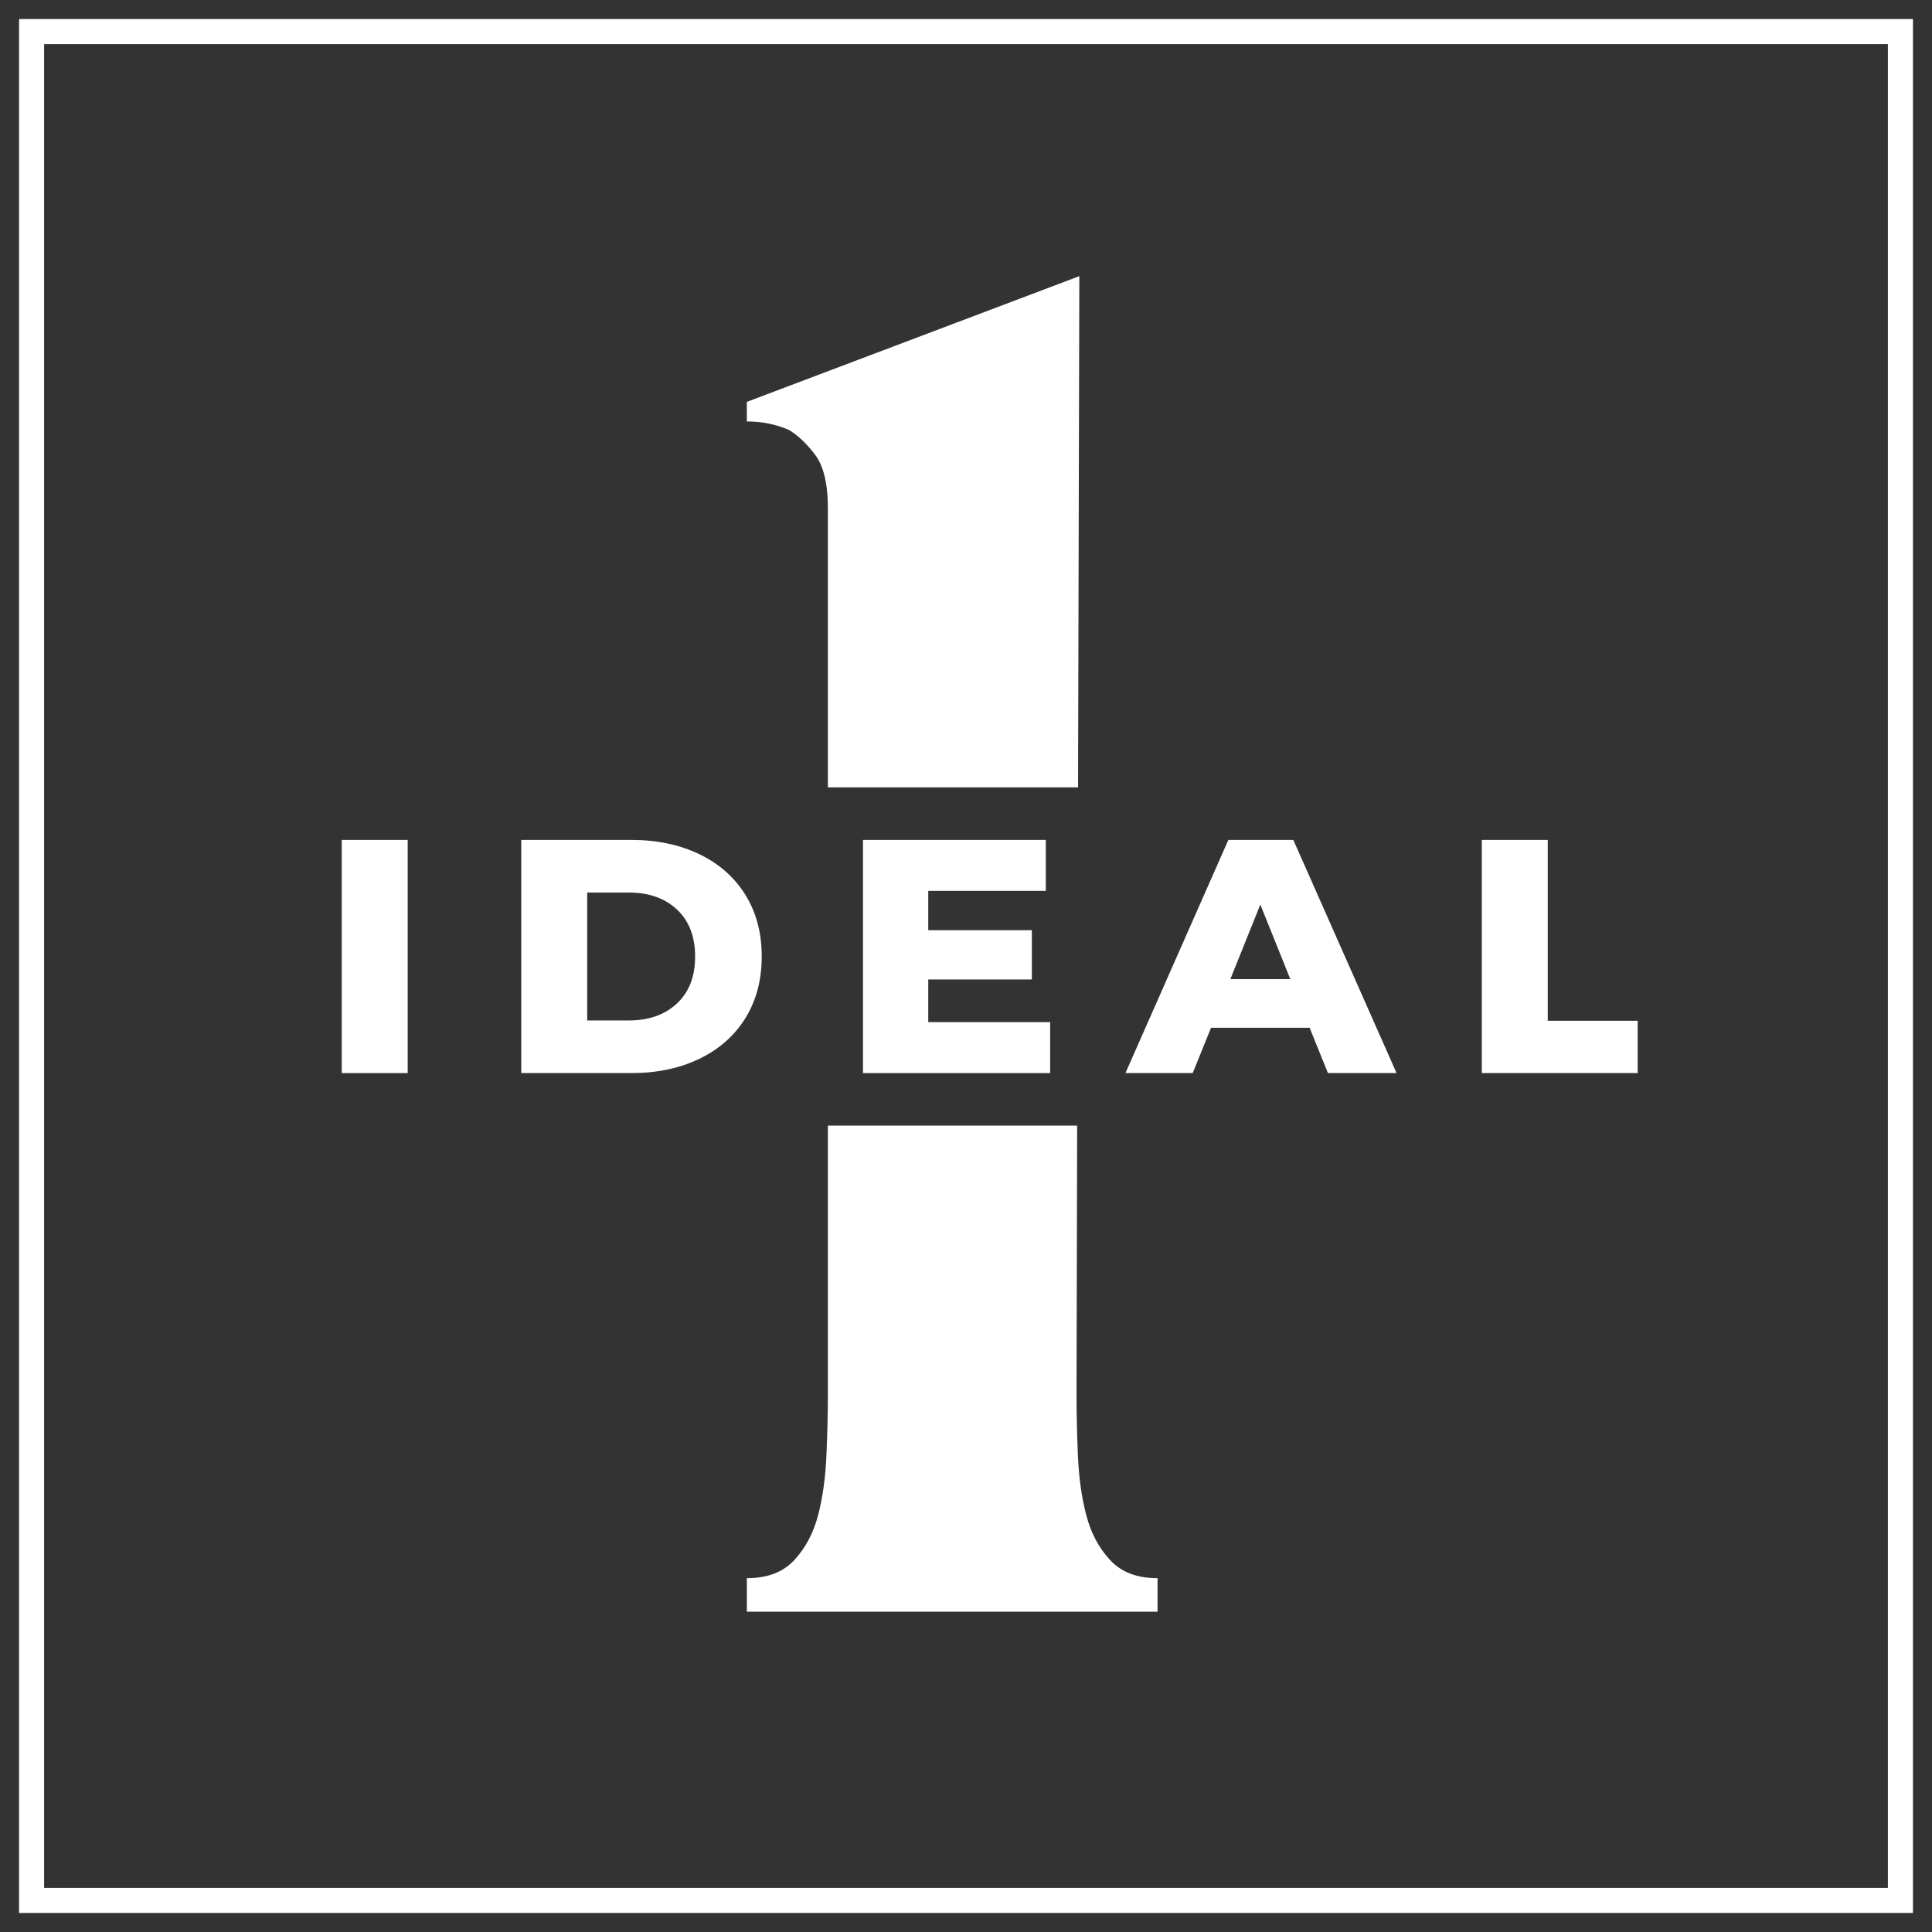 <?xml version="1.0" encoding="UTF-8"?> <svg xmlns="http://www.w3.org/2000/svg" id="_Слой_1" data-name="Слой_1" version="1.1" viewBox="0 0 2660.3 2660.31"><rect x="0" y="0" width="2660.3" height="2660.31" fill="#333333" stroke="none"/><defs><style> .st0 { fill: #fff; } </style></defs><polygon class="st0" points="26.22 26.22 26.22 2634.09 2236.7 2634.09 2236.7 2599.56 60.74 2599.56 60.74 60.74 2599.56 60.74 2599.56 2599.56 2227.32 2599.56 2227.32 2634.09 2634.09 2634.09 2634.09 26.22 26.22 26.22"></polygon><path class="st0" d="M1122.58,626.49c11.52,15.39,17.37,39.79,17.37,73.11v384.59h344.49l1.77-703.94-457.84,173.13v26.95c20.48,0,39.74,3.82,57.68,11.52,12.84,7.69,25.02,19.26,36.53,34.64Z"></path><path class="st0" d="M1528.5,2148.08c-15.39-16.61-26.34-37.15-32.66-61.55-6.51-24.35-10.29-51.92-11.61-82.69-1.32-30.77-1.89-59-1.89-84.68l.87-369.22h-343.25v369.22c0,25.68-.66,53.9-1.98,84.68-1.32,30.77-5.19,58.34-11.52,82.69-6.42,24.4-17.28,44.93-32.66,61.55-15.39,16.76-37.29,25.02-65.42,25.02v46.16h565.55v-46.16c-28.23,0-50.03-8.26-65.42-25.02Z"></path><path class="st0" d="M470.56,1156.55h90.81v321.04h-90.81v-321.04Z"></path><path class="st0" d="M717.75,1156.55h151.8c35.16,0,66.34,6.58,93.56,19.72,27.21,13.15,48.31,31.8,63.29,55.95,14.98,24.16,22.47,52.44,22.47,84.85s-7.5,60.7-22.47,84.85c-14.98,24.16-36.08,42.81-63.29,55.95-27.22,13.15-58.4,19.72-93.56,19.72h-151.8v-321.04ZM865.89,1405.12c27.52,0,49.6-7.8,66.27-23.39,16.66-15.59,24.99-37.15,24.99-64.67s-8.33-49.07-24.99-64.67c-16.67-15.59-38.75-23.39-66.27-23.39h-57.33v176.11h57.33Z"></path><path class="st0" d="M1446.04,1407.42v70.17h-257.75v-321.04h251.78v70.17h-161.89v54.12h142.63v67.88h-142.63v58.7h167.86Z"></path><path class="st0" d="M1803.31,1415.21h-135.75l-25.22,62.37h-92.64l141.71-321.04h89.43l142.17,321.04h-94.48l-25.22-62.37ZM1776.71,1348.25l-41.28-102.73-41.28,102.73h82.55Z"></path><path class="st0" d="M2040.41,1156.55h90.81v249.03h123.82v72h-214.63v-321.04Z"></path></svg> 
